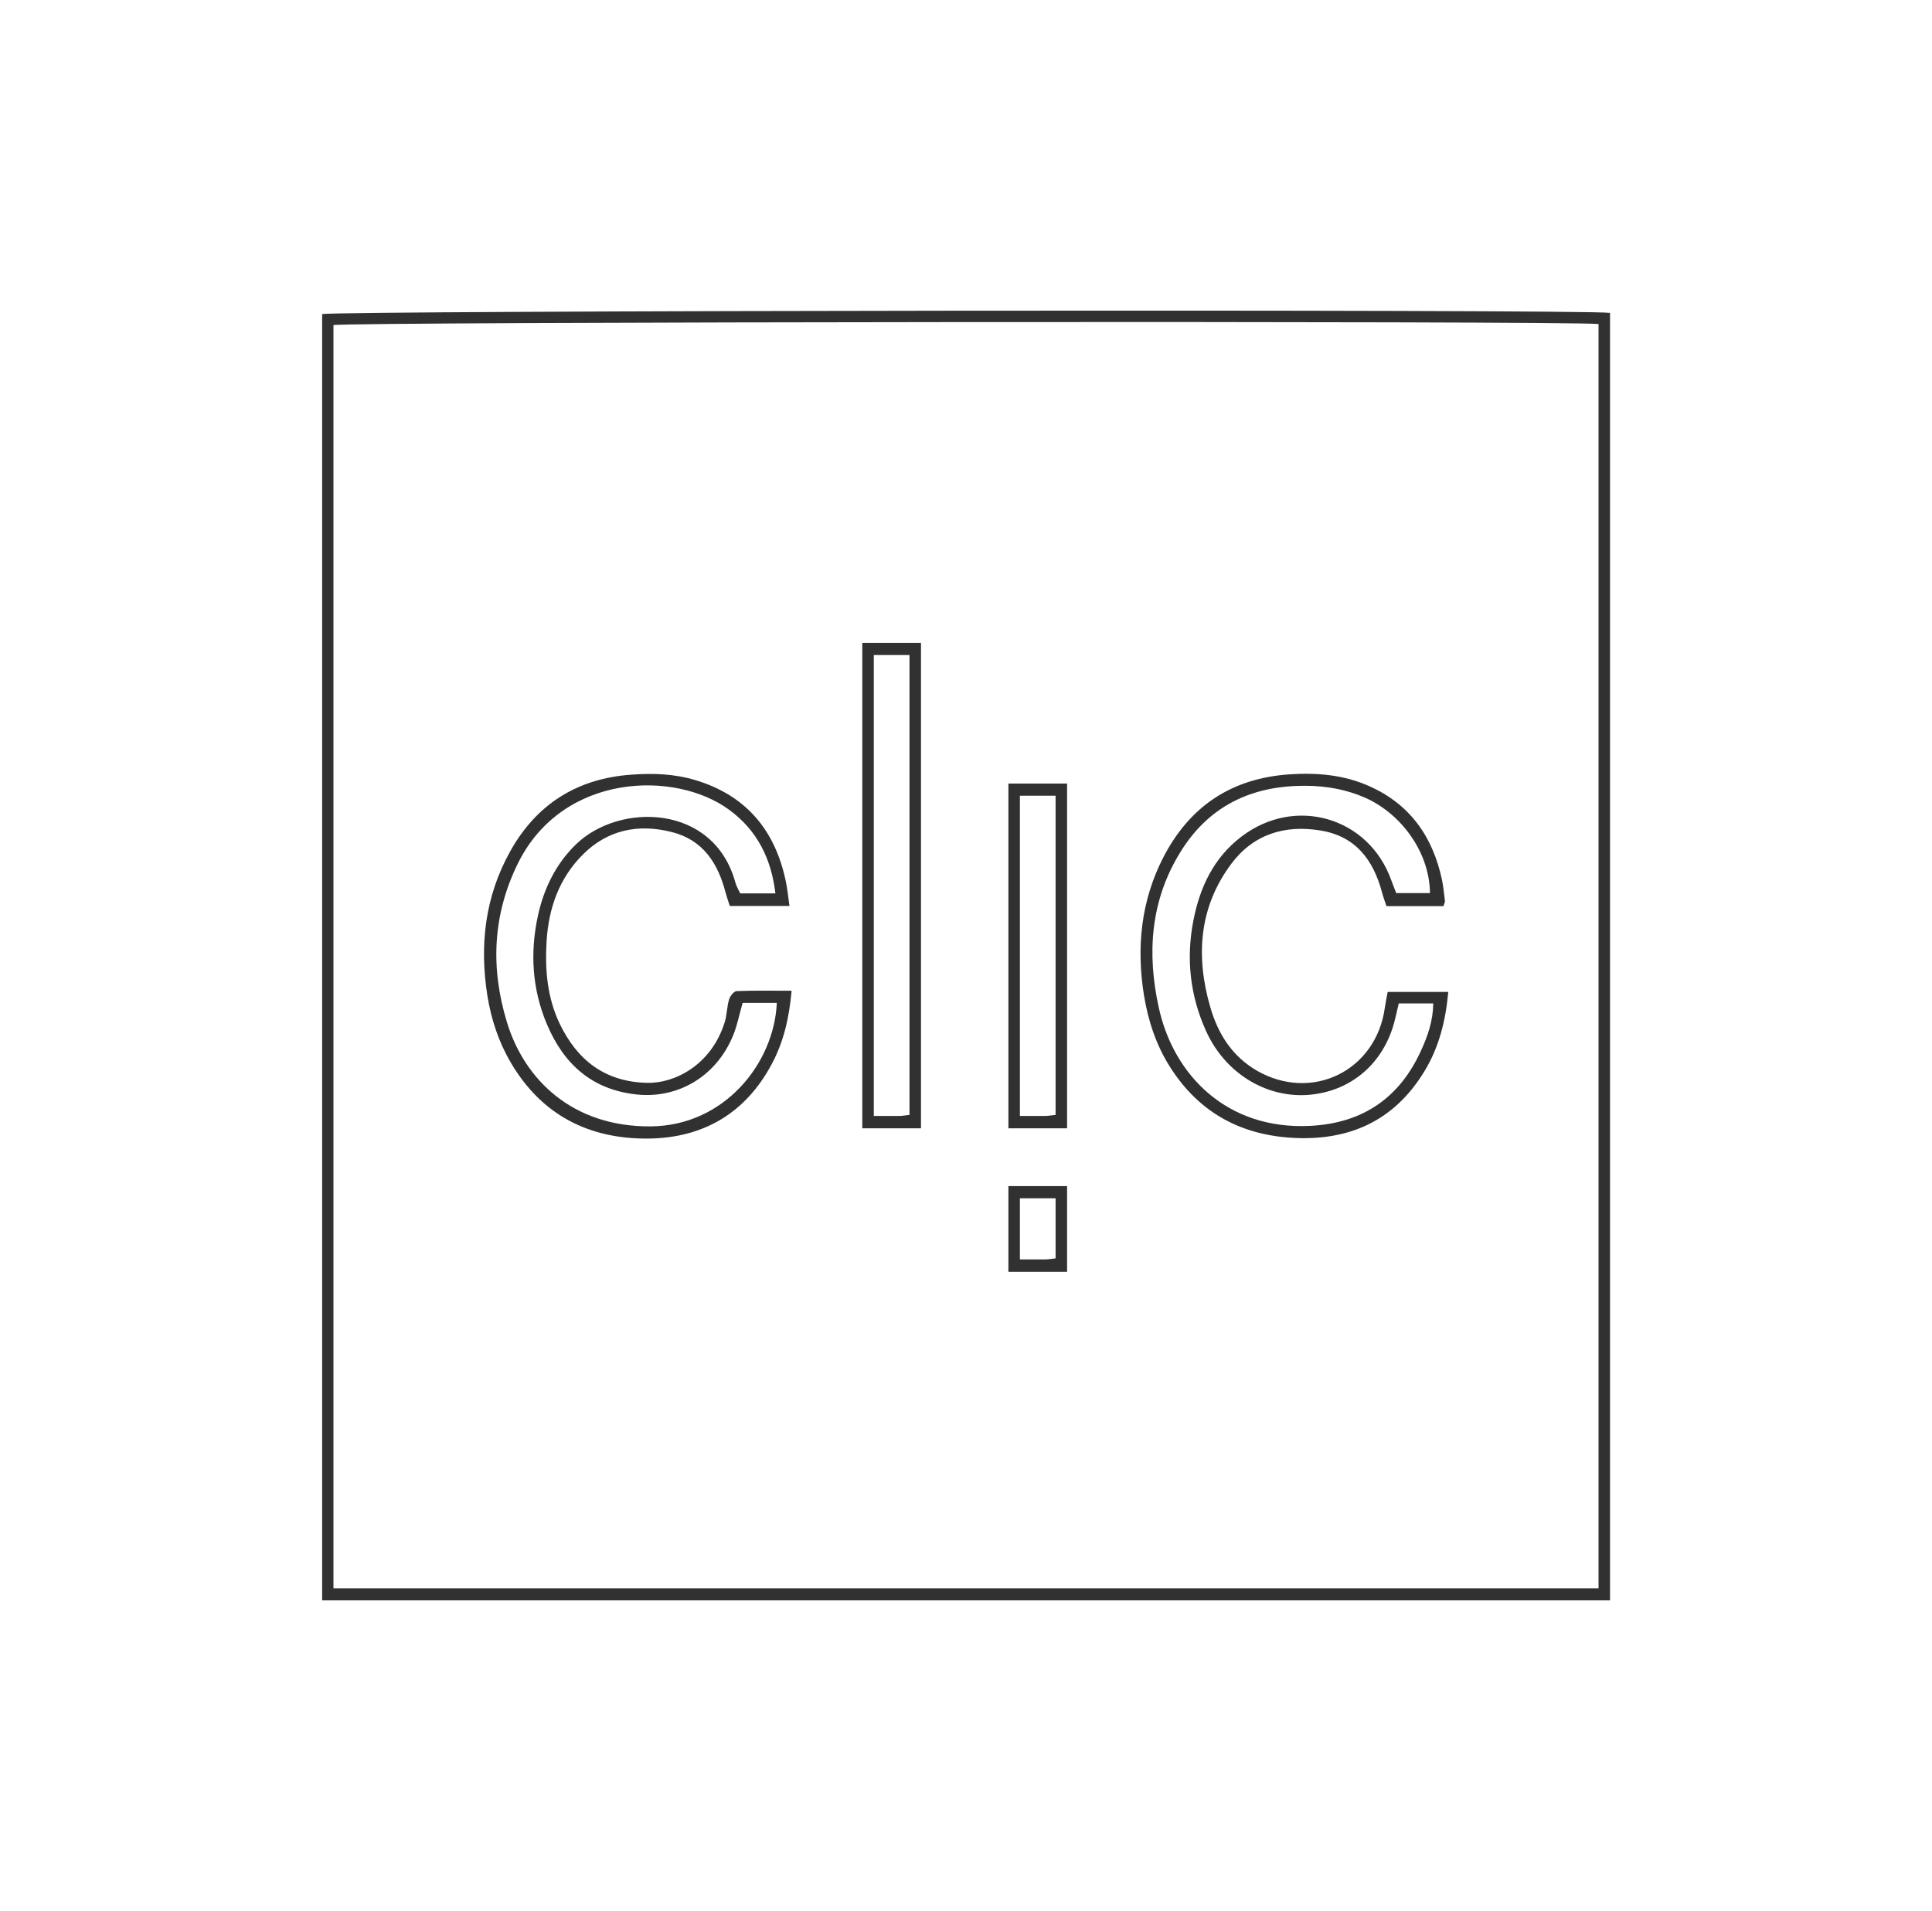 <svg xmlns="http://www.w3.org/2000/svg" id="Layer_1" data-name="Layer 1" viewBox="0 0 110.95 109.75"><defs><style>      .cls-1 {        fill: #313131;        stroke-width: 0px;      }    </style></defs><path class="cls-1" d="M92.46,91.91H18.5V18.04c.65-.21,72.63-.29,73.96-.07v73.94ZM19.15,91.22h72.65V18.61c-1.35-.19-71.97-.13-72.65.06v72.55ZM45.36,52.03h-3.45c-.09-.28-.17-.51-.24-.76-.44-1.7-1.3-3.04-3.11-3.49-1.92-.48-3.67-.12-5.09,1.3-1.36,1.36-1.96,3.07-2.08,4.96-.1,1.63.03,3.23.74,4.73,1.01,2.11,2.59,3.36,5.03,3.42,1.57.04,3.69-1.01,4.46-3.49.13-.42.12-.88.25-1.3.06-.2.28-.48.44-.48,1.03-.04,2.07-.02,3.15-.02-.14,1.57-.46,2.94-1.14,4.21-1.51,2.83-3.94,4.25-7.1,4.28-3.41.03-6.13-1.36-7.89-4.37-.7-1.19-1.12-2.48-1.34-3.83-.46-2.9-.14-5.69,1.3-8.28,1.51-2.72,3.85-4.2,6.97-4.42,1.24-.09,2.47-.05,3.66.31,2.92.87,4.6,2.88,5.21,5.83.09.43.13.87.21,1.42ZM42.65,57.59c-.2.69-.31,1.28-.53,1.83-.97,2.42-3.2,3.68-5.54,3.44-2.58-.27-4.2-1.74-5.17-4.03-.85-2.01-.98-4.11-.52-6.23.34-1.57,1.03-2.99,2.2-4.12,2.48-2.39,7.89-2.33,9.14,2.2.06.23.2.45.28.63h2.02c-.24-2.01-1.05-3.62-2.64-4.79-3.09-2.29-9.56-2.15-12.14,3.05-1.46,2.95-1.59,6.02-.64,9.13,1.01,3.33,3.79,6.02,8.25,5.99,4.25-.03,7.1-3.64,7.25-7.09h-1.96ZM82.9,52.04h-3.28c-.09-.28-.19-.54-.26-.81-.5-1.85-1.51-3.2-3.51-3.53-2.07-.35-3.88.22-5.14,1.91-1.86,2.49-2.05,5.31-1.21,8.22.44,1.53,1.25,2.83,2.68,3.66,3.17,1.82,6.86,0,7.35-3.63.04-.28.1-.55.16-.89h3.48c-.15,1.66-.53,3.17-1.36,4.54-1.75,2.89-4.38,4.05-7.7,3.83-2.98-.2-5.3-1.52-6.91-4.05-.81-1.27-1.27-2.68-1.51-4.16-.43-2.72-.17-5.36,1.09-7.84,1.52-2.98,3.94-4.6,7.3-4.82,1.57-.1,3.09.03,4.53.67,2.36,1.04,3.67,2.91,4.2,5.39.08.4.12.81.17,1.22,0,.06-.03.12-.09.3ZM80.33,57.62c-.07.28-.14.58-.21.89-.56,2.37-2.29,4-4.61,4.33-2.58.37-5.12-1.1-6.26-3.65-.91-2.02-1.14-4.14-.72-6.31.37-1.91,1.16-3.61,2.76-4.83,3.09-2.36,7.32-1.12,8.61,2.51.09.26.2.51.28.73h1.94c-.03-2.45-1.78-4.7-3.9-5.55-1.23-.5-2.5-.66-3.81-.6-2.86.12-5.11,1.34-6.62,3.79-1.73,2.79-1.93,5.84-1.24,8.96.86,3.89,3.94,7.01,8.69,6.77,3.01-.15,5.13-1.6,6.37-4.33.38-.83.68-1.68.7-2.7h-1.99ZM52.89,64.8h-3.37v-27.88h3.37v27.88ZM52.23,64.03v-26.41h-2.05v26.47c.53,0,1,0,1.47,0,.18,0,.36-.04.58-.06ZM61.28,64.8h-3.37v-19.8h3.37v19.8ZM60.62,64.03v-18.33h-2.05v18.39c.53,0,1,0,1.47,0,.18,0,.36-.04.58-.06ZM61.28,73.04h-3.37c0-9.31,0,4.4,0-4.92h3.37c0,9.3,0-4.41,0,4.92ZM60.62,72.27c0-8.87,0,5.34,0-3.45h-2.05c0,8.84,0-5.34,0,3.51.53,0,1,0,1.47,0,.18,0,.36-.04.58-.06Z"></path></svg>